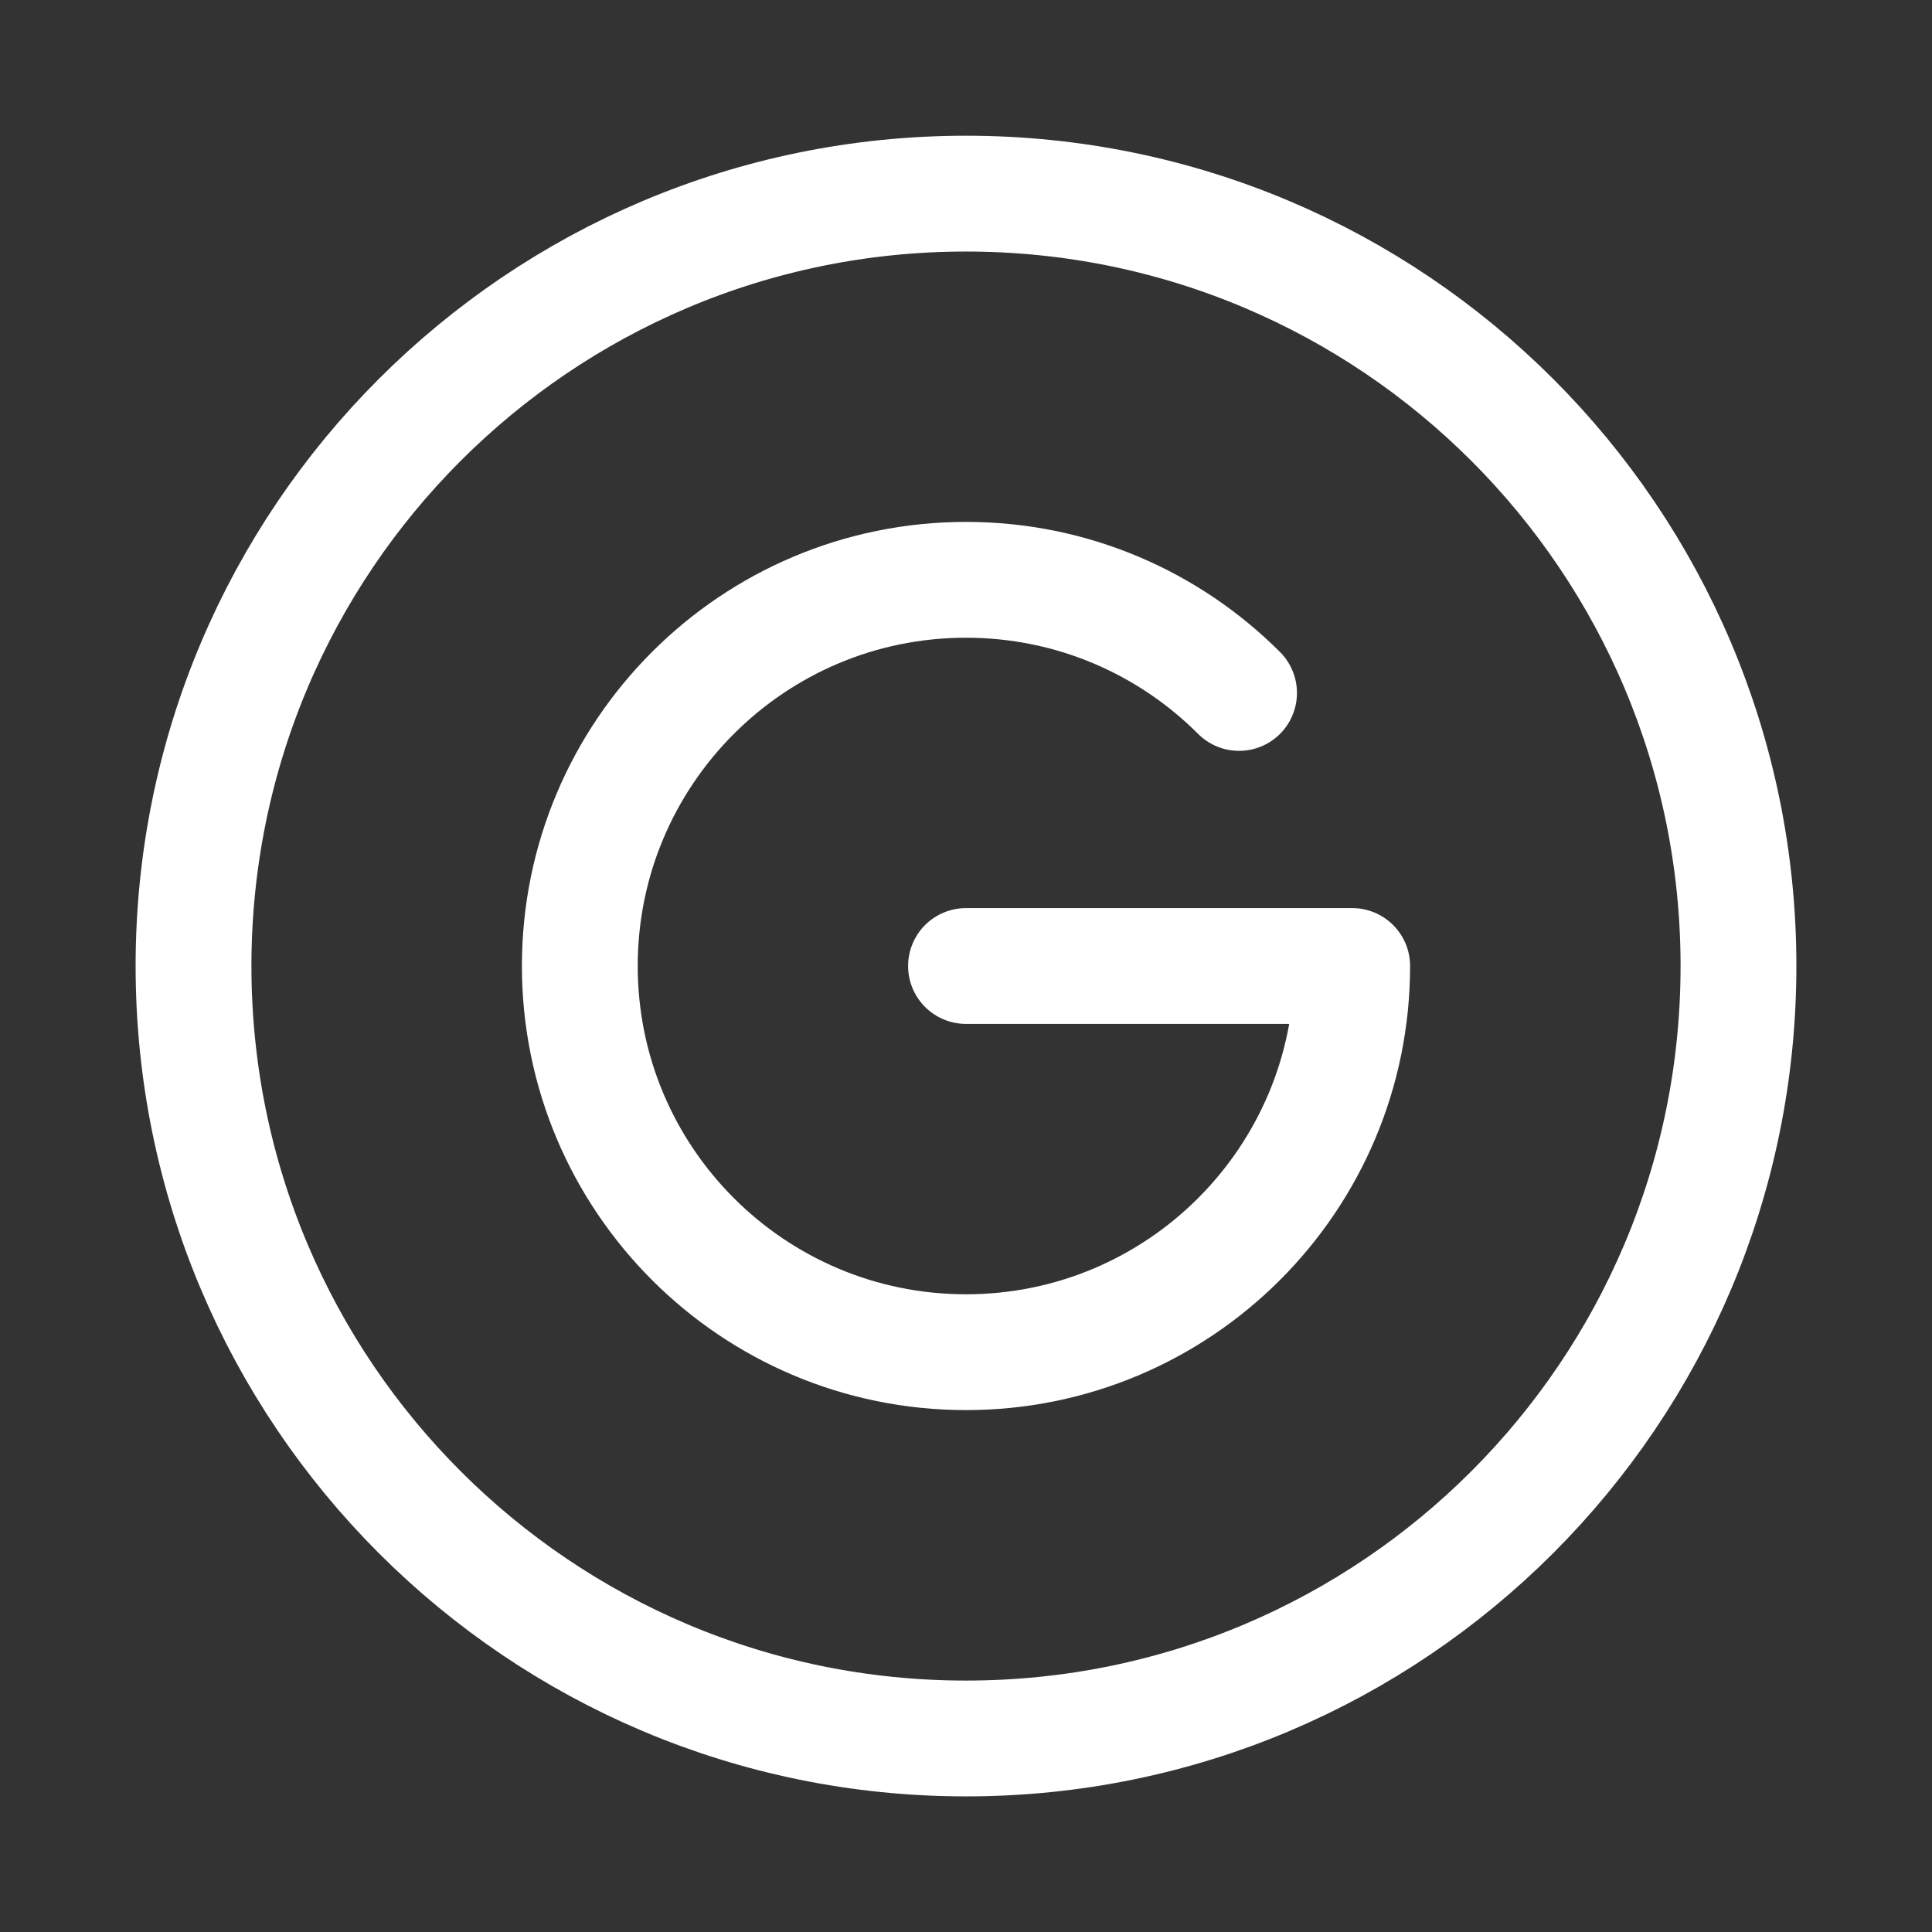 <svg width="18" height="18" viewBox="0 0 18 18" fill="none" xmlns="http://www.w3.org/2000/svg">
<rect x="0" y="0" width="18" height="18" fill="#333333" stroke="none"/>
<path d="M9 16.197C12.975 16.197 16.197 12.975 16.197 9C16.197 5.026 12.975 1.804 9 1.804C5.025 1.804 1.803 5.026 1.803 9C1.803 12.975 5.025 16.197 9 16.197Z" stroke="white" stroke-width="1.079"/>
<path d="M9 9H12.598C12.598 10.987 10.987 12.598 9 12.598C7.013 12.598 5.402 10.987 5.402 9C5.402 7.013 7.013 5.402 9 5.402C9.994 5.402 10.893 5.805 11.544 6.456" stroke="white" stroke-width="1.079" stroke-linecap="round" stroke-linejoin="round"/>
</svg>
